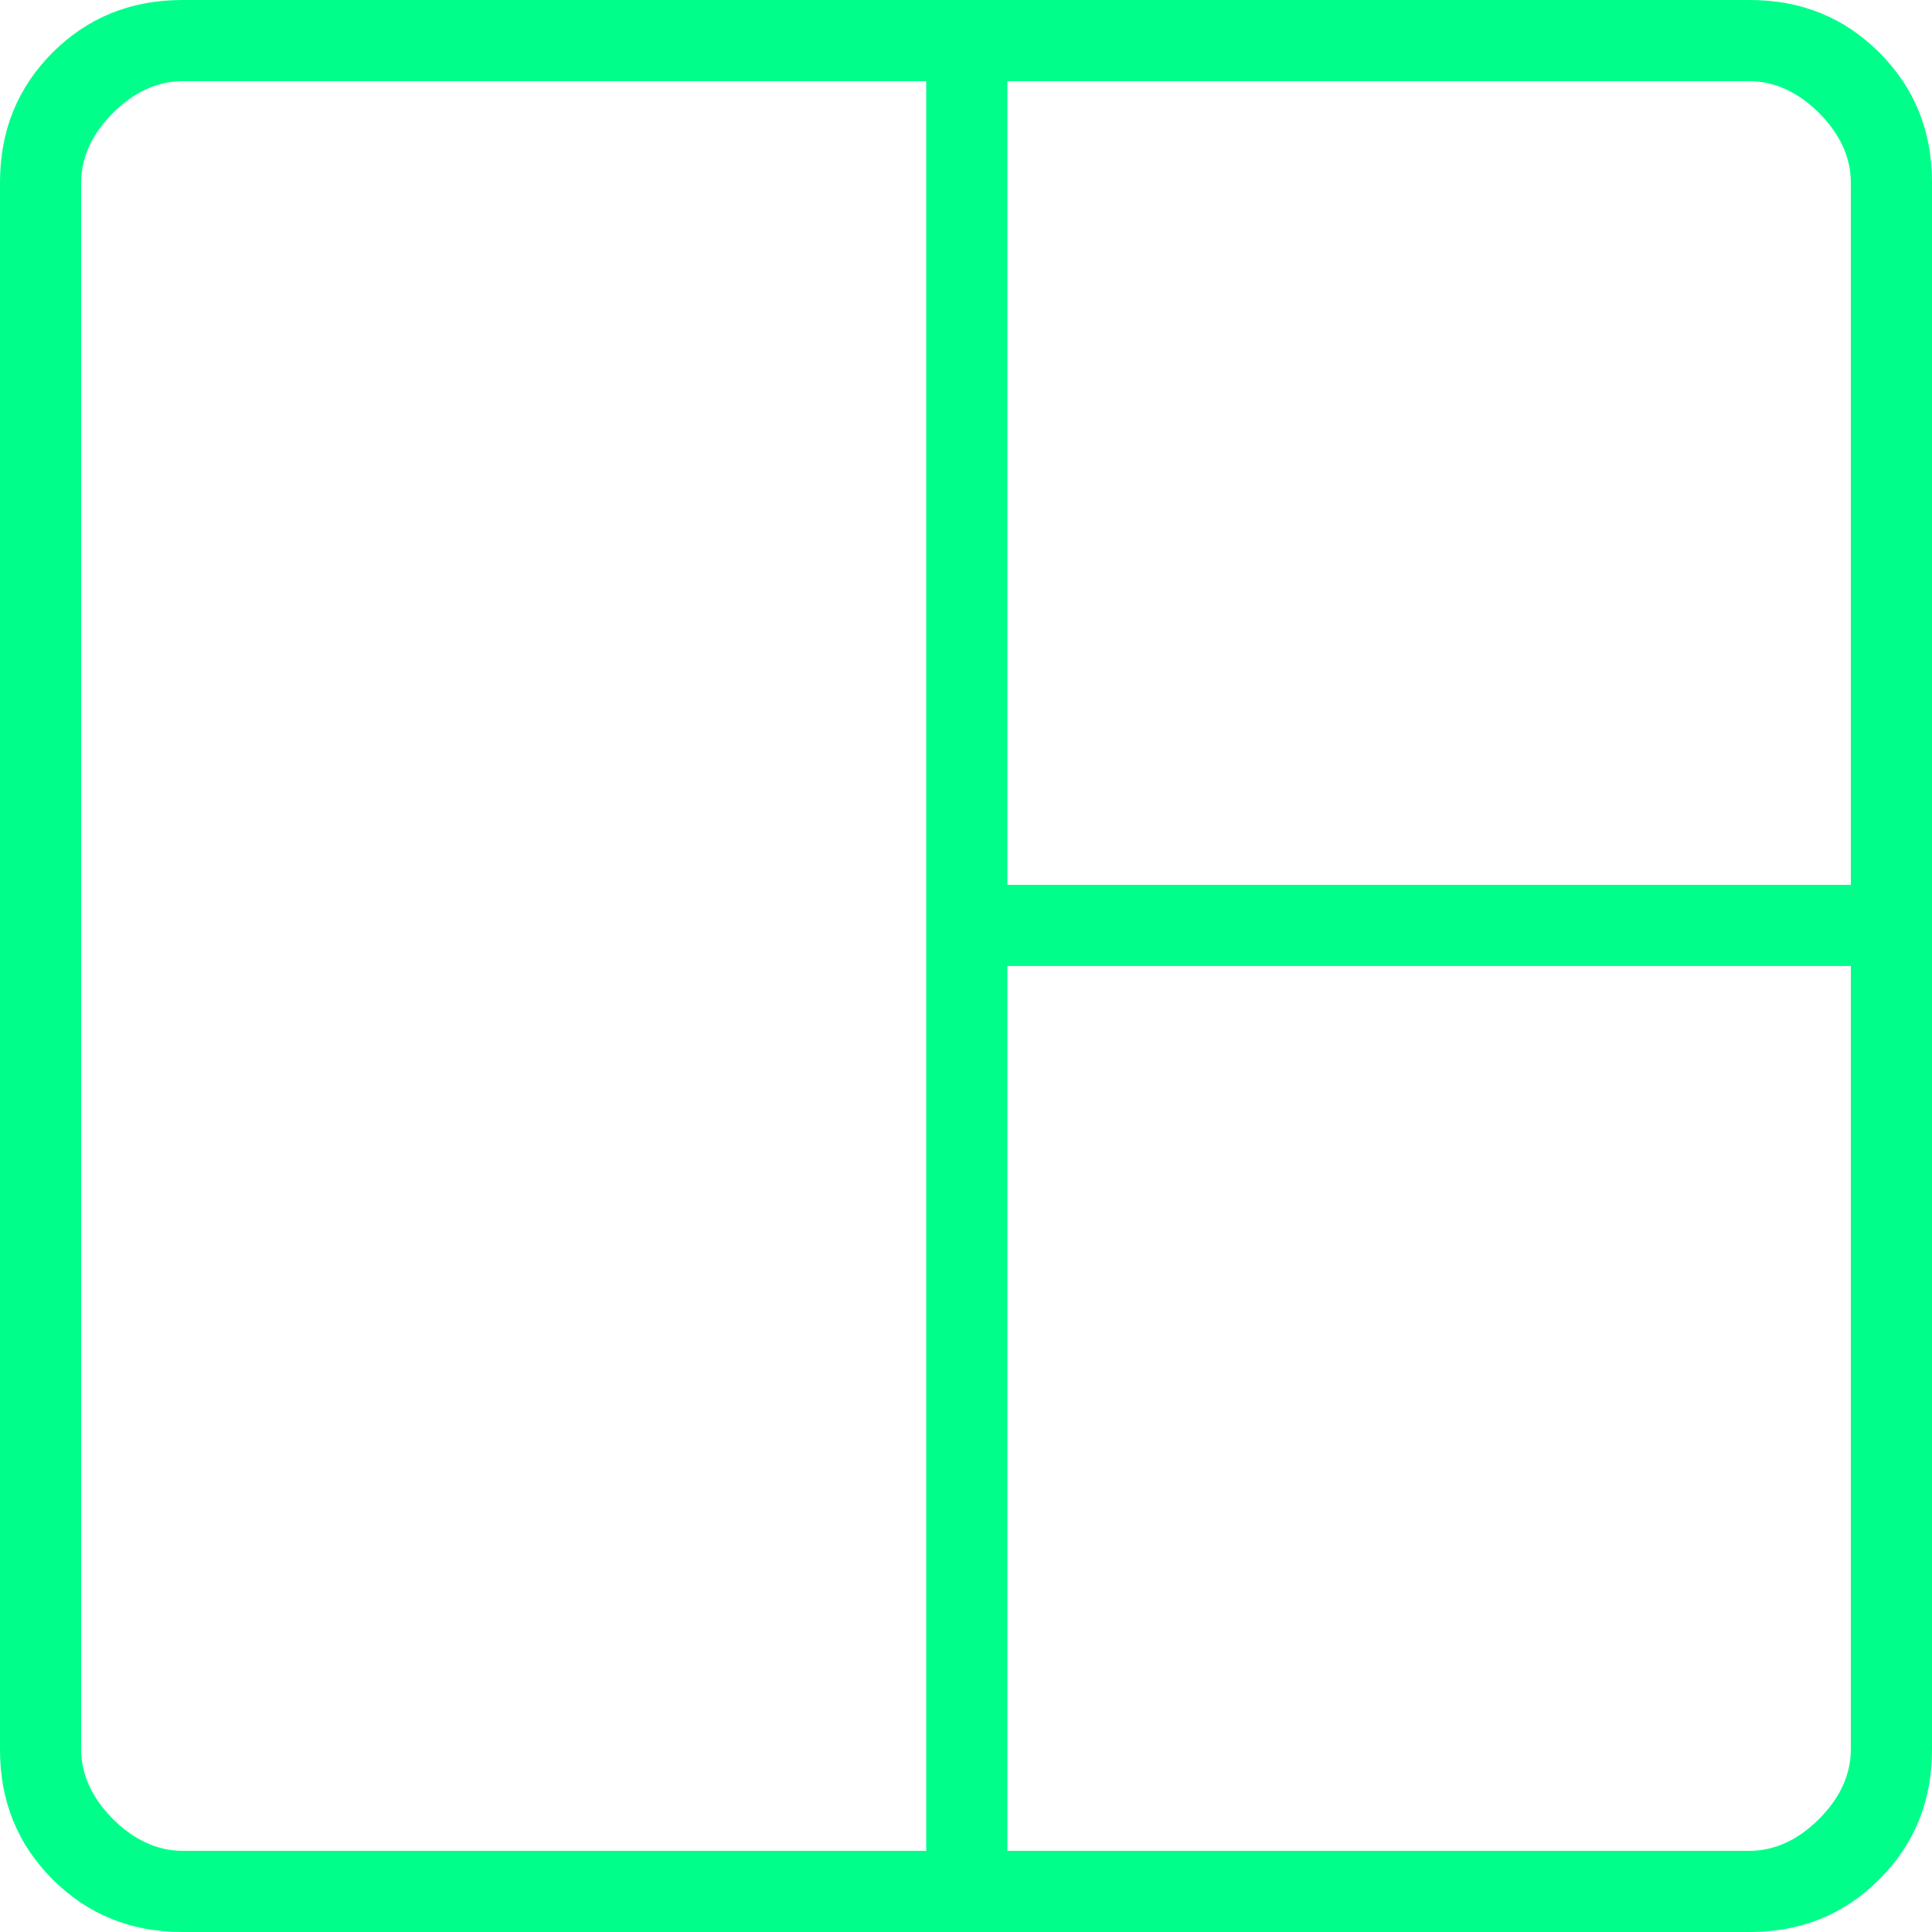 <svg width="15" height="15" viewBox="0 0 15 15" fill="none" xmlns="http://www.w3.org/2000/svg">
<path d="M1.415 15C1.016 15 0.681 14.864 0.408 14.591C0.136 14.319 0 13.984 0 13.585V1.415C0 1.016 0.136 0.681 0.408 0.408C0.681 0.136 1.016 0 1.415 0H13.585C13.984 0 14.319 0.136 14.591 0.408C14.864 0.681 15 1.016 15 1.415V13.585C15 13.984 14.864 14.319 14.591 14.591C14.319 14.864 13.984 15 13.585 15H1.415ZM1.421 14.37H7.191V0.63H1.421C1.223 0.63 1.042 0.713 0.877 0.877C0.713 1.042 0.63 1.223 0.63 1.421V13.579C0.63 13.777 0.713 13.958 0.877 14.123C1.042 14.287 1.223 14.37 1.421 14.37ZM7.821 14.37H13.579C13.777 14.37 13.958 14.287 14.123 14.123C14.287 13.958 14.37 13.777 14.37 13.579V7.5H7.821V14.37ZM7.821 6.87H14.37V1.421C14.37 1.223 14.287 1.042 14.123 0.877C13.958 0.713 13.777 0.63 13.579 0.63H7.821V6.87Z" fill="#00FF8A"/>
</svg>
